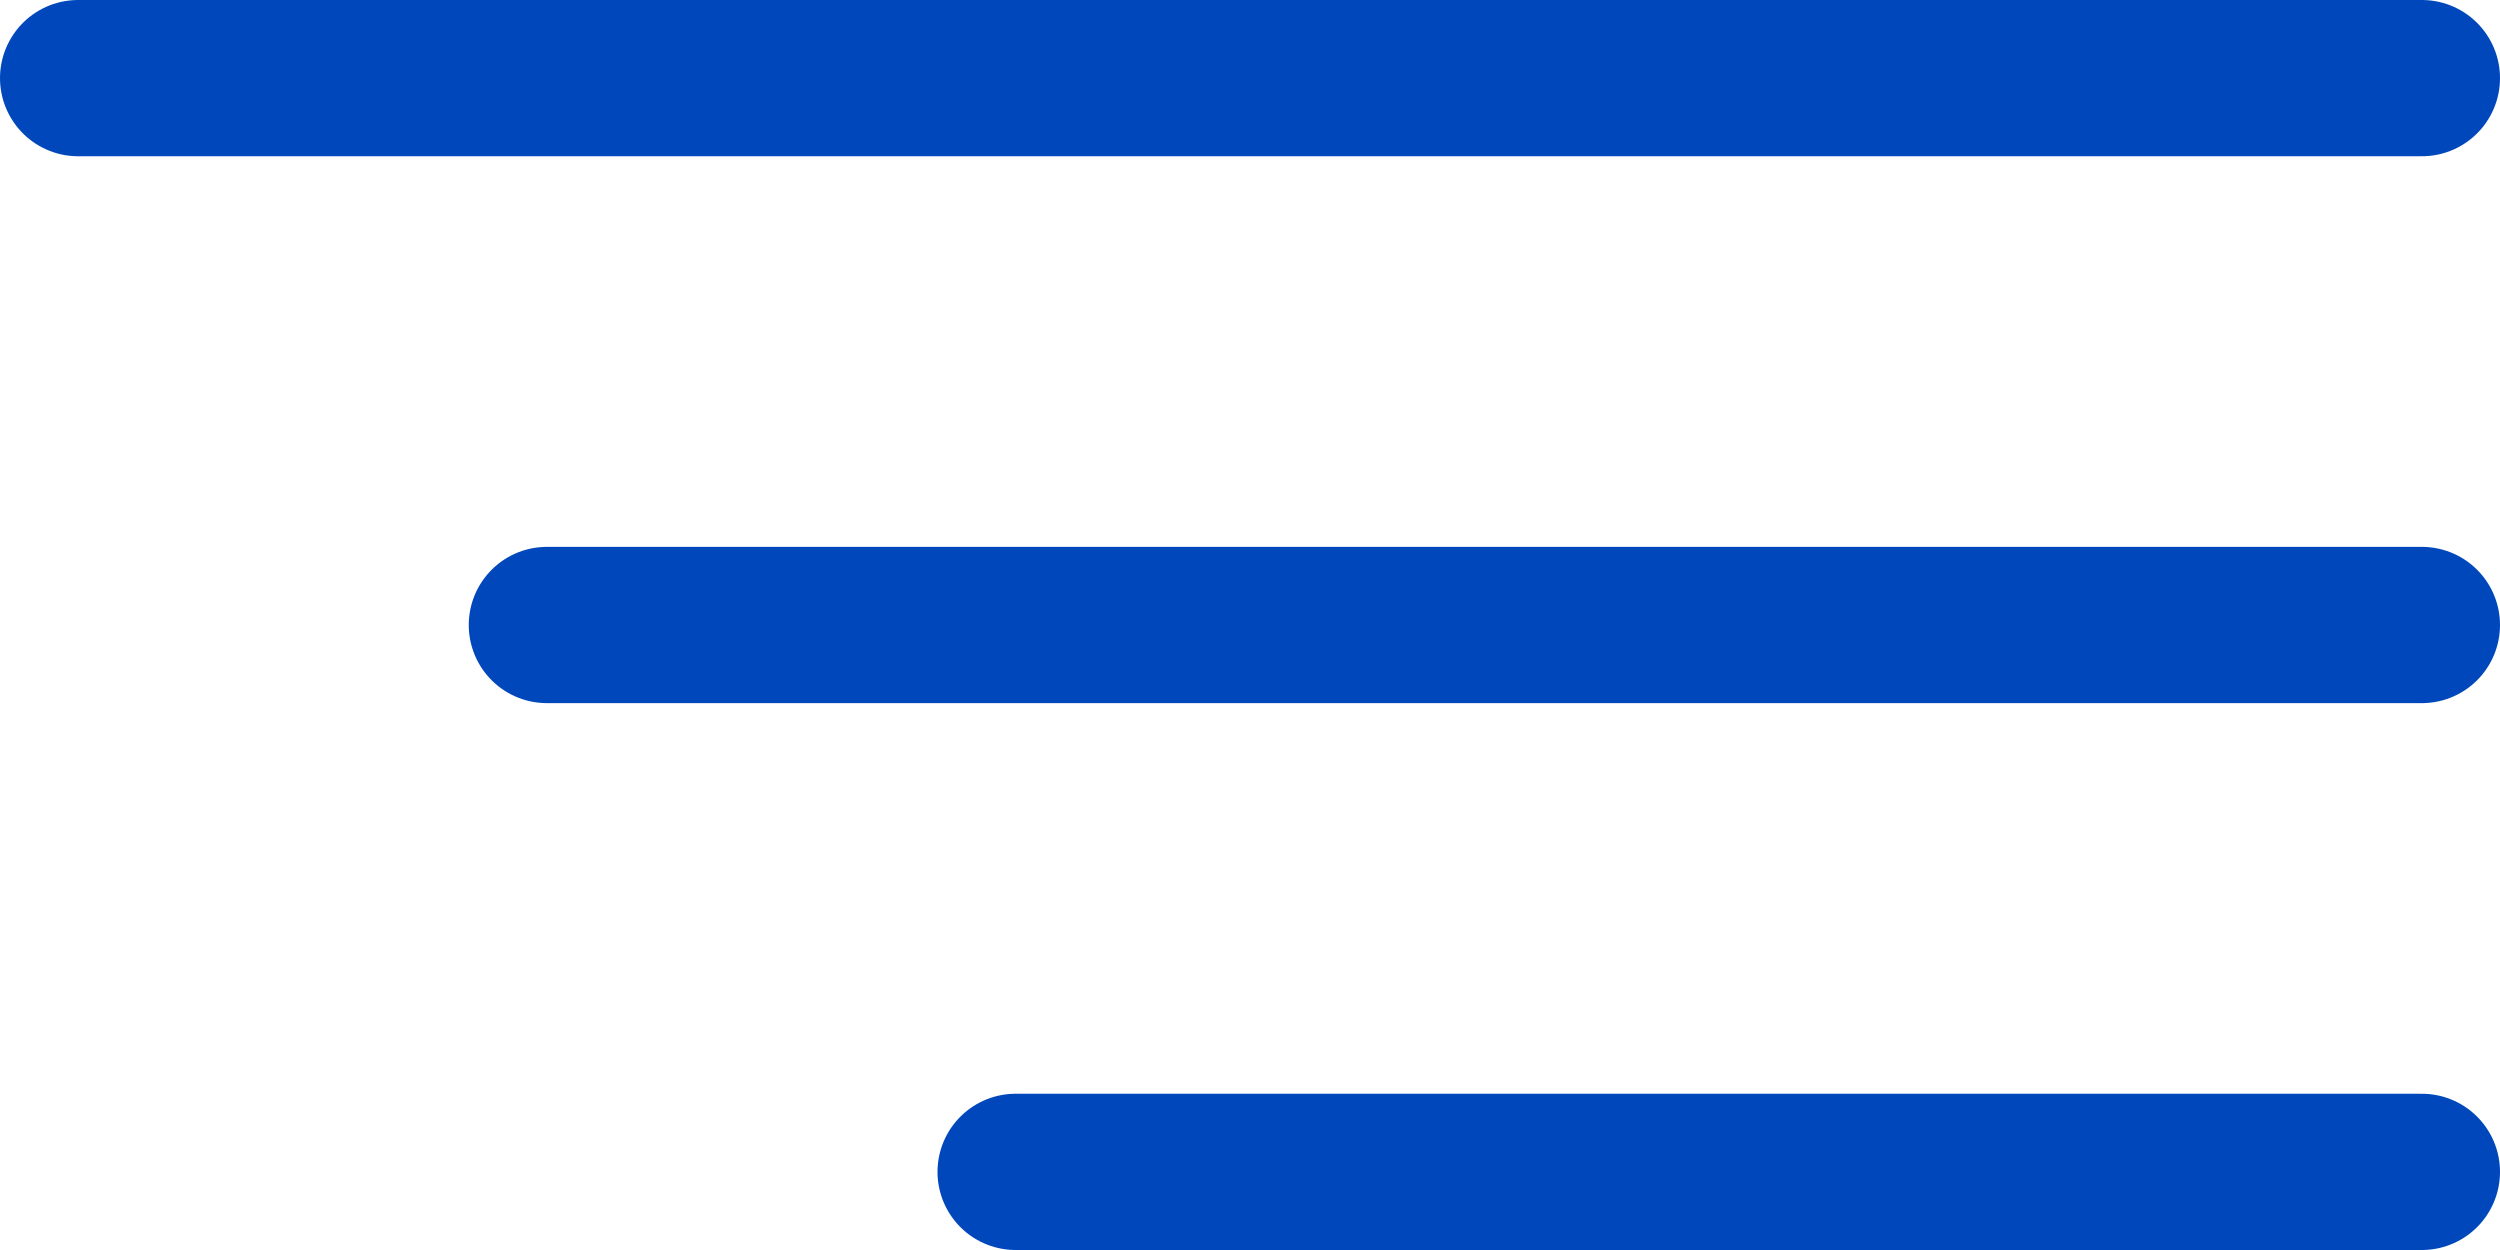 <svg xmlns="http://www.w3.org/2000/svg" width="32" height="16" viewBox="0 0 32 16">
  <g id="Group_276" data-name="Group 276" transform="translate(-344.5 -24.5)">
    <line id="Line_22" data-name="Line 22" x1="18" transform="translate(357.5 39.5)" fill="none" stroke="#0047bb" stroke-linecap="round" stroke-width="2"/>
    <line id="Line_23" data-name="Line 23" x1="24" transform="translate(351.5 32.5)" fill="none" stroke="#0047bb" stroke-linecap="round" stroke-width="2"/>
    <line id="Line_24" data-name="Line 24" x1="30" transform="translate(345.5 25.5)" fill="none" stroke="#0047bb" stroke-linecap="round" stroke-width="2"/>
  </g>
</svg>
